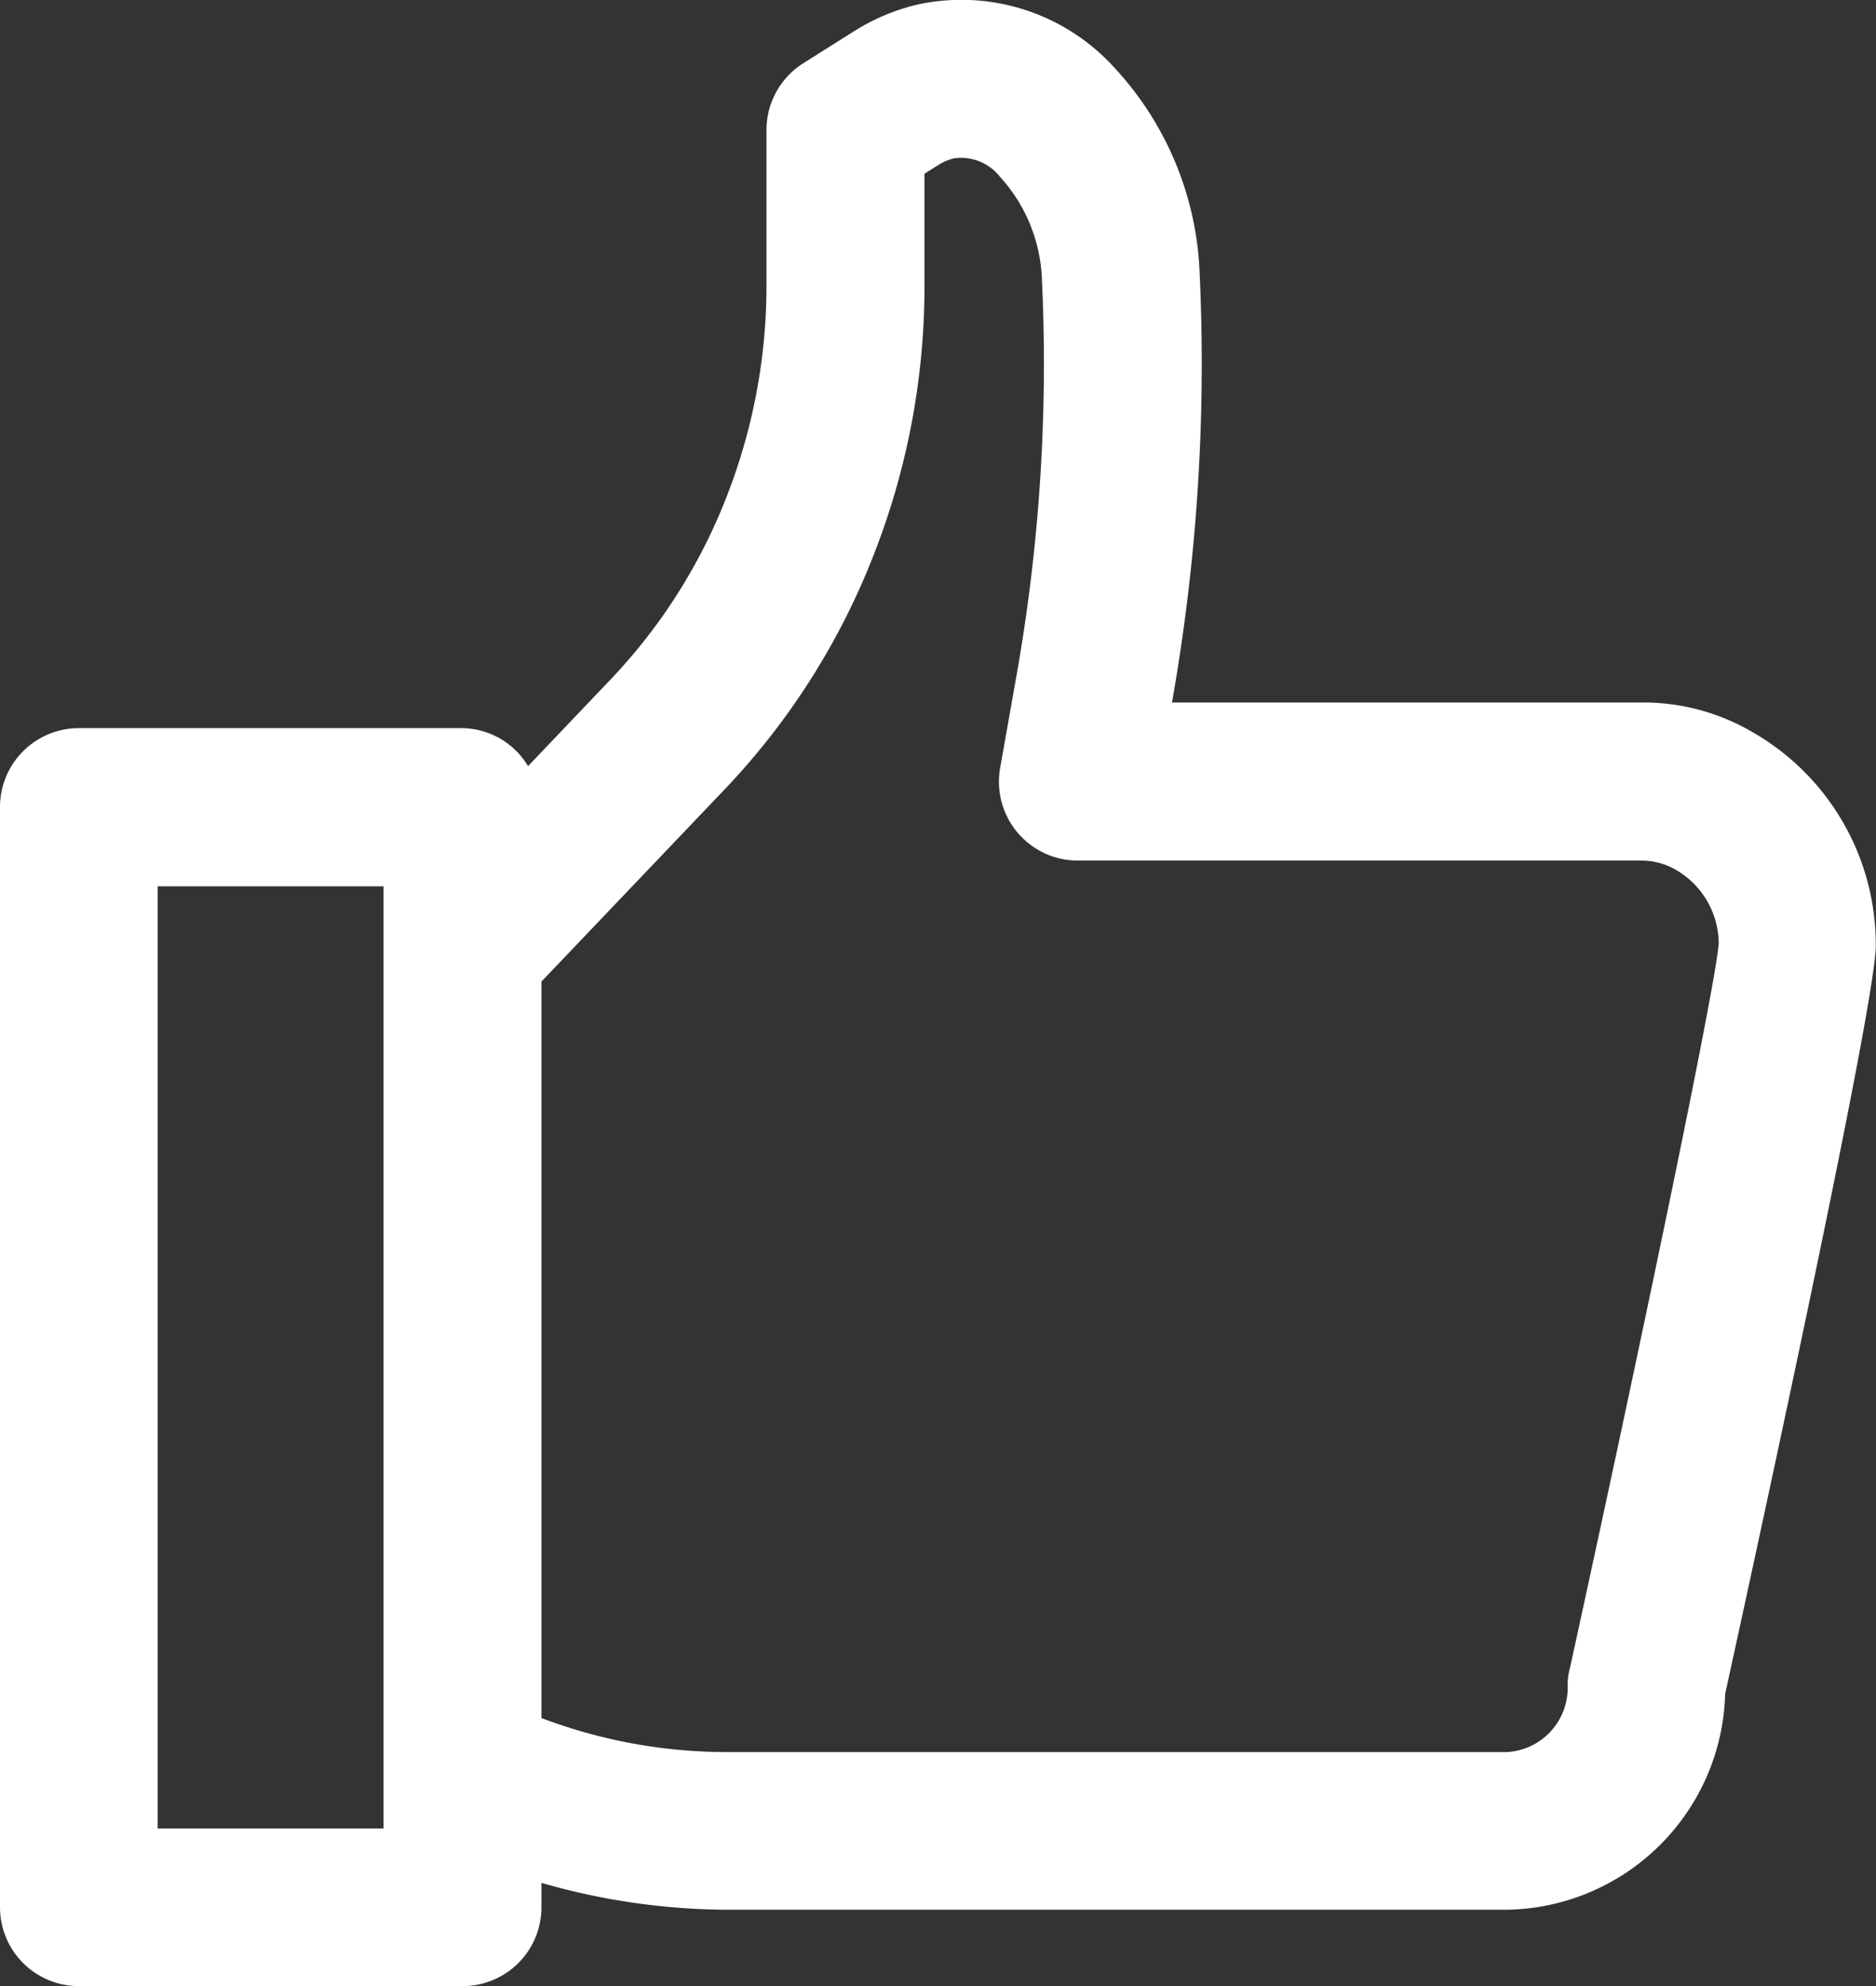 <?xml version="1.0" encoding="UTF-8"?> <svg xmlns="http://www.w3.org/2000/svg" width="24.091" height="25.508" viewBox="0 0 24.091 25.508"><rect x="0" y="0" width="24.091" height="25.508" fill="#333333" stroke="none"/><path id="Pfad_9697" data-name="Pfad 9697" d="M57.377,43.382A2.765,2.765,0,0,0,55.949,43l-6.03,0a24.938,24.938,0,0,0,.361-5.385l-.006-.14a4.106,4.106,0,0,0-1.091-2.625,2.651,2.651,0,0,0-2.53-.815,2.688,2.688,0,0,0-.818.344l-.65.41a1.013,1.013,0,0,0-.473.859l0,1.971a7.443,7.443,0,0,1-.517,2.75,7.171,7.171,0,0,1-1.484,2.334l-1.061,1.114a1,1,0,0,0-.845-.488H35.882a1.013,1.013,0,0,0-1.013,1.013V58.473a1.013,1.013,0,0,0,1.013,1.013h4.927a1.012,1.012,0,0,0,1.013-1.013V58.16a8.714,8.714,0,0,0,2.389.345H54.223a2.85,2.85,0,0,0,2.8-2.772c.732-3.348,1.934-8.943,1.934-9.61A3.145,3.145,0,0,0,57.377,43.382ZM55,55.613a.827.827,0,0,1-.779.867H44.211a6.718,6.718,0,0,1-2.389-.437V46.584l2.361-2.477a9.213,9.213,0,0,0,1.9-2.989,9.457,9.457,0,0,0,.658-3.5l0-1.41.177-.111a.667.667,0,0,1,.2-.086.635.635,0,0,1,.591.235,2.067,2.067,0,0,1,.54,1.316l.006.139a22.957,22.957,0,0,1-.342,5.006l-.2,1.131a1.013,1.013,0,0,0,1,1.192h0l7.244,0h0a.881.881,0,0,1,.442.124,1.1,1.1,0,0,1,.541.941c-.039.552-1.012,5.2-1.909,9.3A.888.888,0,0,0,55,55.613ZM36.894,45.361h2.9v12.1h-2.9Z" transform="translate(-34.869 -33.977)" fill="#fff"></path></svg> 